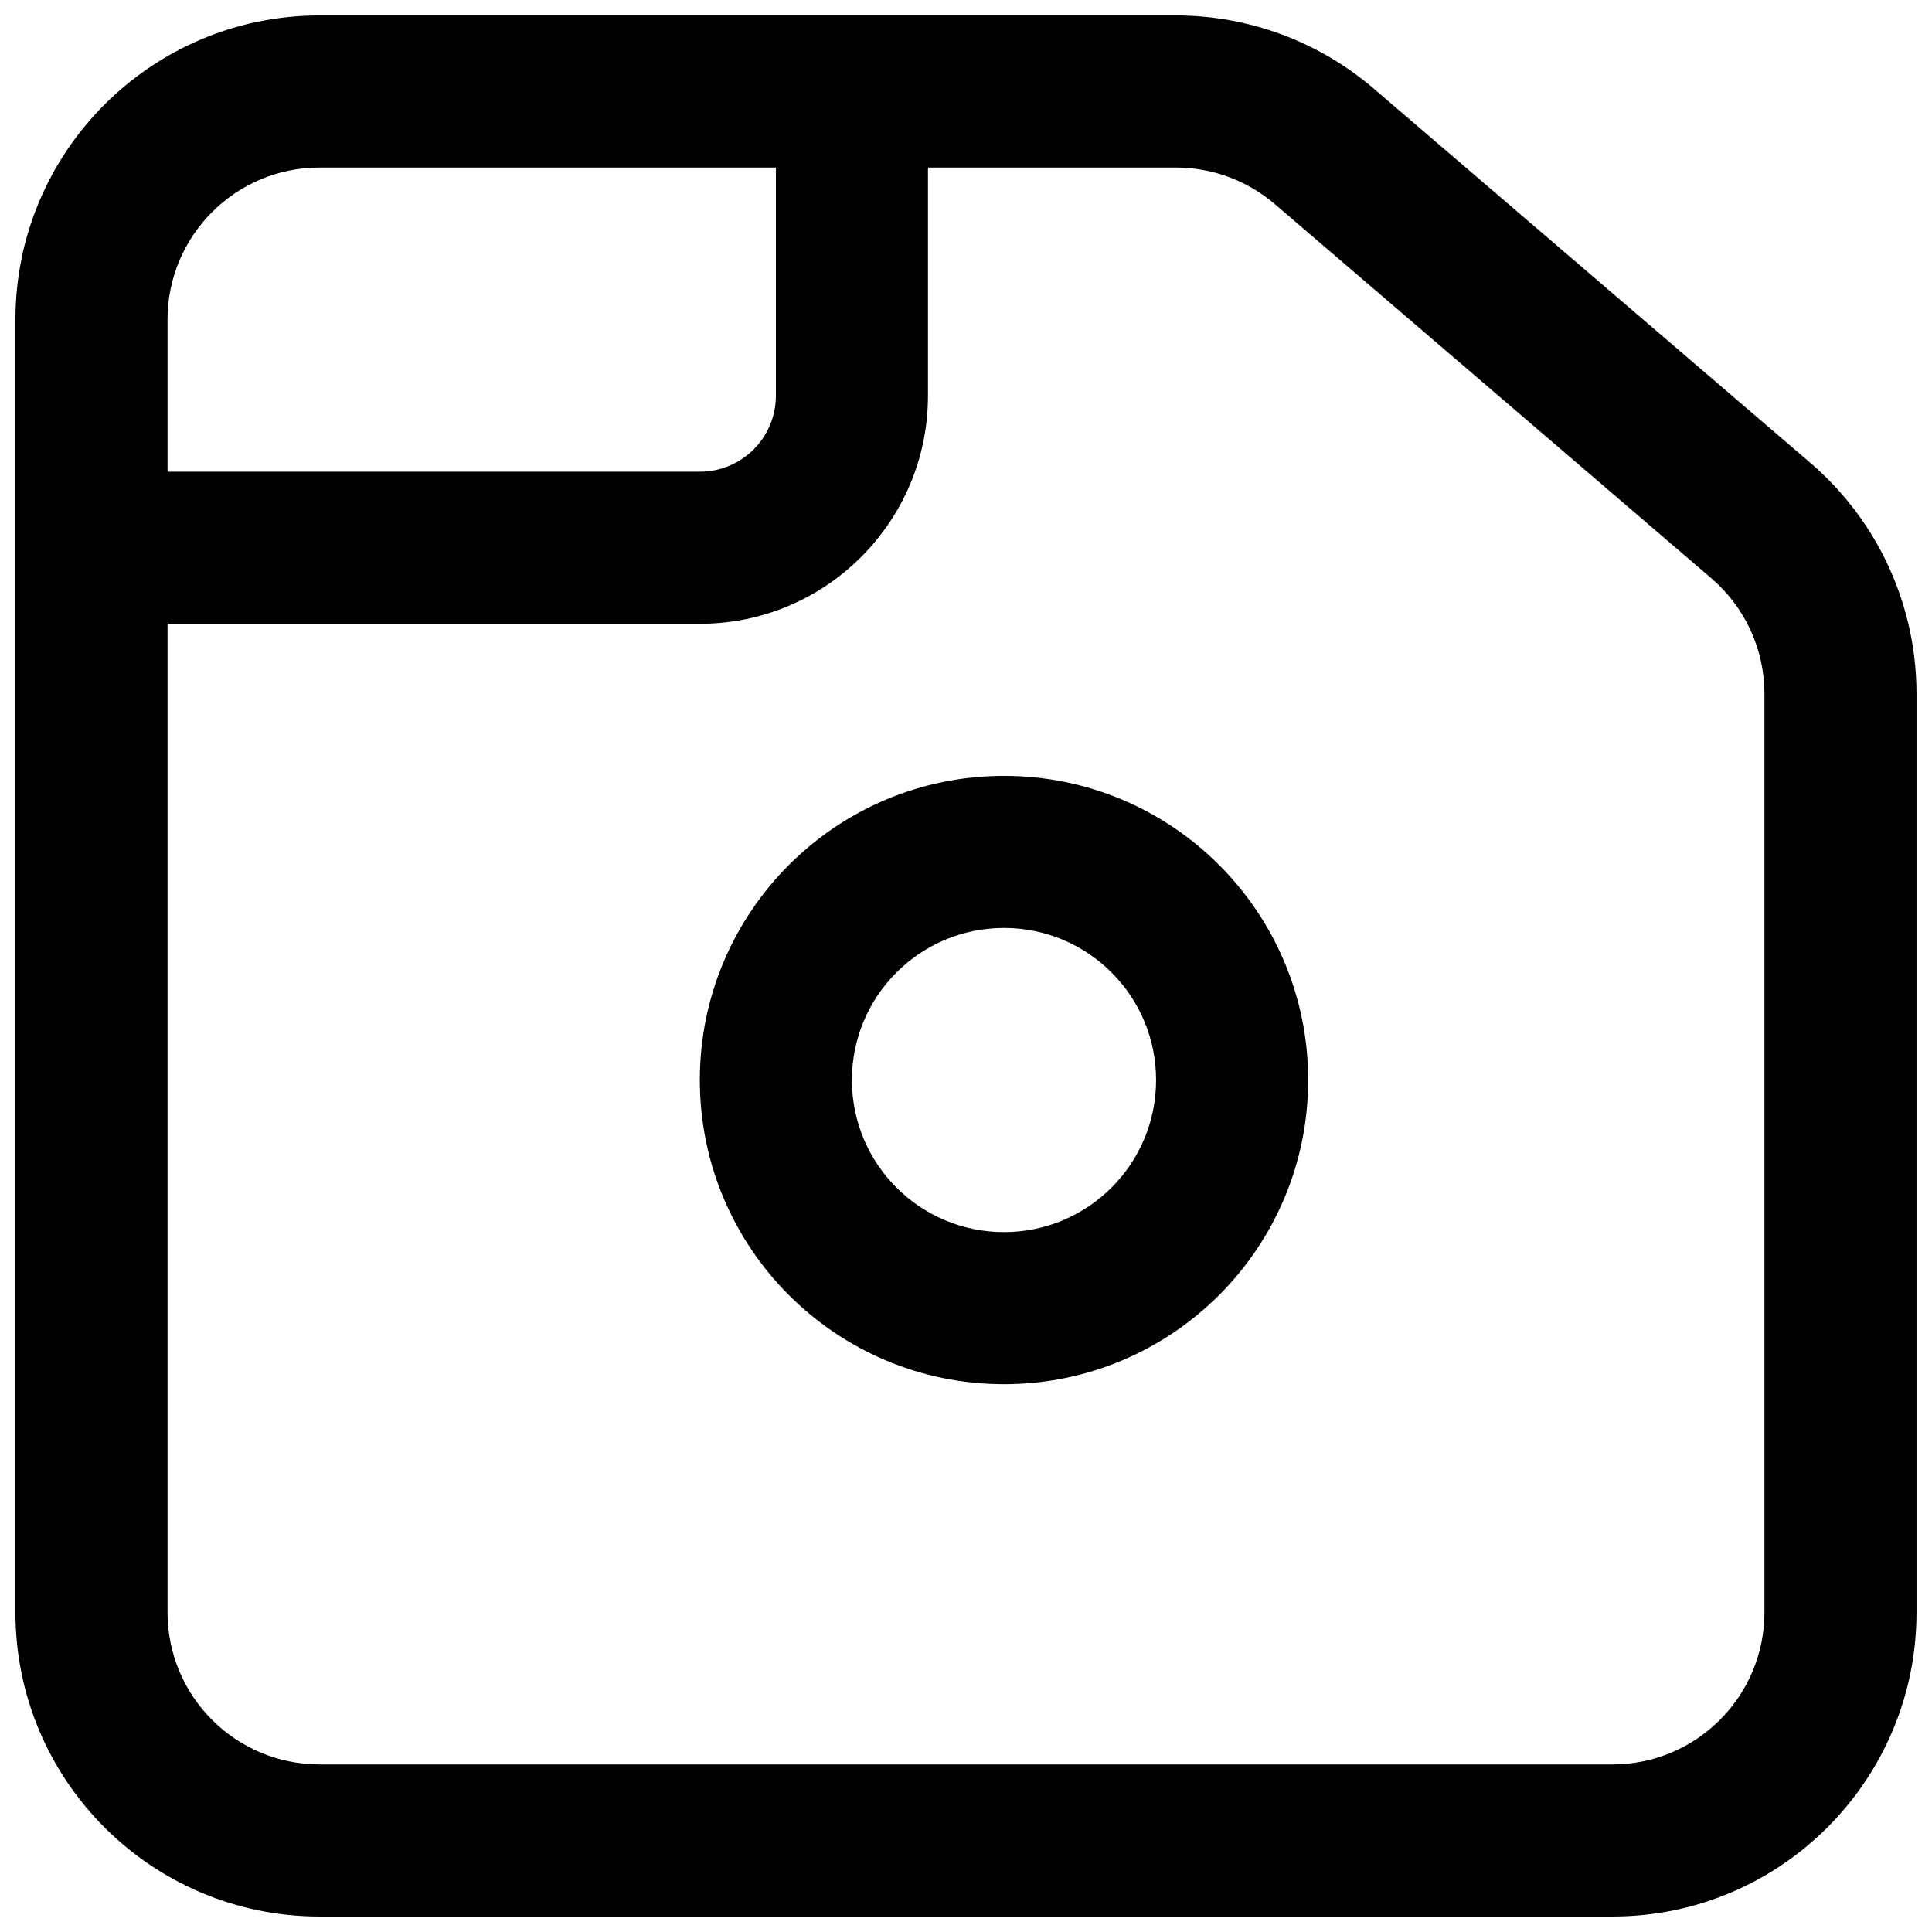 <?xml version="1.0" encoding="UTF-8"?>
<!-- Uploaded to: SVG Find, www.svgrepo.com, Generator: SVG Find Mixer Tools -->
<svg width="800px" height="800px" version="1.1" viewBox="144 144 512 512" xmlns="http://www.w3.org/2000/svg">
 <defs>
  <clipPath id="a">
   <path d="m148.09 148.09h503.81v503.81h-503.81z"/>
  </clipPath>
 </defs>
 <g clip-path="url(#a)">
  <path d="m571.29 651.9h-342.59c-44.52 0-80.609-36.09-80.609-80.609v-342.59c0-44.52 36.09-80.609 80.609-80.609h226.92c19.238 0 37.848 6.883 52.457 19.406l115.67 99.148c17.867 15.312 28.148 37.672 28.148 61.203v243.44c0 44.52-36.09 80.609-80.609 80.609zm-342.59-463.5c-22.258 0-40.305 18.047-40.305 40.305v40.305h141.07c11.129 0 20.152-9.023 20.152-20.152v-60.457zm-40.305 382.89v-261.98h141.07c33.391 0 60.457-27.066 60.457-60.457v-60.457h65.703c9.617 0 18.922 3.441 26.227 9.703l115.67 99.148c8.934 7.656 14.074 18.836 14.074 30.602v243.44c0 22.262-18.043 40.305-40.305 40.305h-342.59c-22.258 0-40.305-18.043-40.305-40.305zm181.37-141.07c0-22.262 18.043-40.305 40.305-40.305s40.305 18.043 40.305 40.305c0 22.262-18.043 40.305-40.305 40.305s-40.305-18.043-40.305-40.305zm40.305-80.609c-44.52 0-80.609 36.09-80.609 80.609 0 44.52 36.09 80.609 80.609 80.609s80.609-36.09 80.609-80.609c0-44.52-36.09-80.609-80.609-80.609z" fill-rule="evenodd"/>
 </g>
</svg>